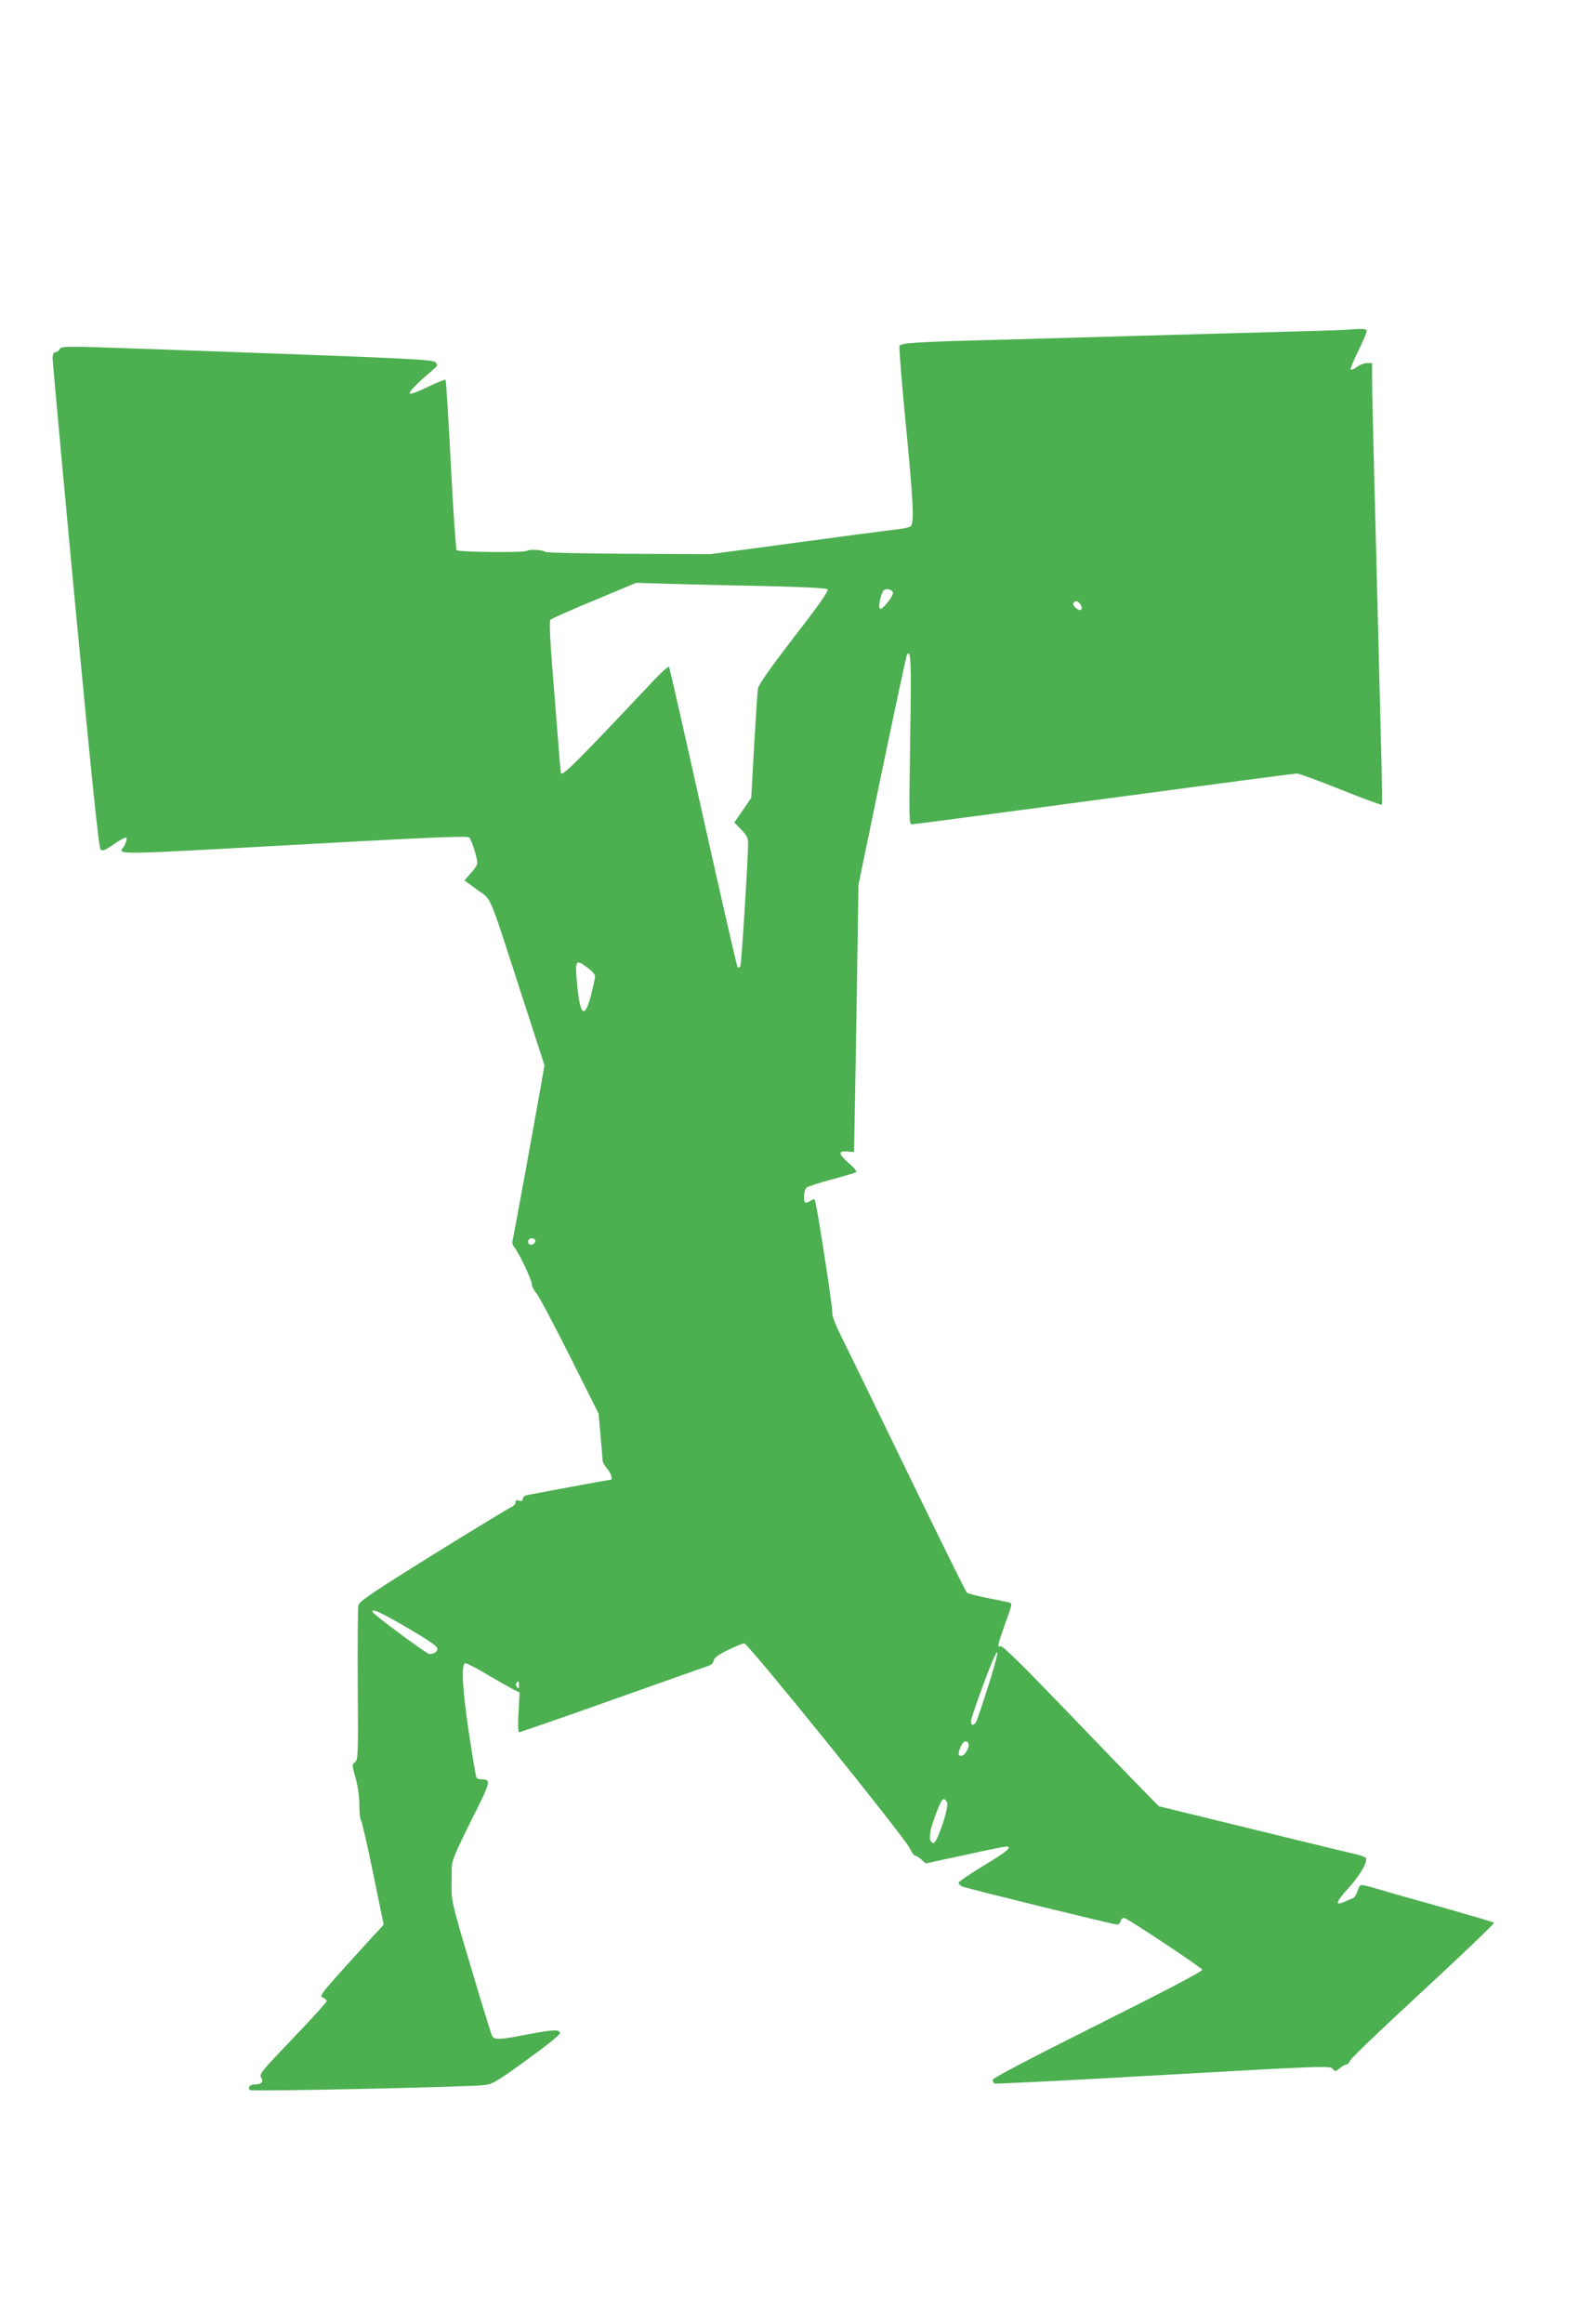 <?xml version="1.0" standalone="no"?>
<!DOCTYPE svg PUBLIC "-//W3C//DTD SVG 20010904//EN"
 "http://www.w3.org/TR/2001/REC-SVG-20010904/DTD/svg10.dtd">
<svg version="1.0" xmlns="http://www.w3.org/2000/svg"
 width="870pt" height="1280pt" viewBox="0 0 870 1280"
 preserveAspectRatio="xMidYMid meet">
<g transform="translate(0,1280) scale(0.1,-0.1)"
fill="#4caf50" stroke="none">
<path d="M7420 10984 c-19 -2 -219 -8 -445 -14 -225 -6 -549 -15 -720 -20
-170 -5 -485 -14 -700 -20 -517 -13 -592 -18 -599 -36 -3 -8 12 -198 34 -422
42 -431 48 -553 28 -570 -12 -9 -47 -15 -153 -27 -22 -3 -245 -32 -495 -66
l-455 -61 -450 2 c-247 1 -455 6 -460 10 -14 12 -88 16 -103 6 -18 -11 -375
-7 -386 4 -4 4 -19 216 -32 471 -13 254 -26 464 -29 467 -3 3 -45 -14 -94 -37
-48 -24 -94 -42 -102 -39 -12 4 33 52 126 131 27 23 28 27 15 41 -16 17 -127
22 -1583 74 -456 16 -479 16 -488 0 -5 -10 -16 -18 -24 -18 -10 0 -15 -11 -15
-34 0 -19 56 -632 125 -1363 90 -948 129 -1331 139 -1341 11 -11 23 -6 74 29
34 24 65 39 69 36 3 -4 -1 -23 -10 -42 -27 -57 -179 -59 1263 20 486 26 628
31 636 22 13 -13 44 -114 44 -141 0 -9 -16 -34 -36 -55 l-35 -40 70 -51 c82
-60 58 -3 236 -551 l135 -416 -15 -86 c-43 -245 -156 -864 -161 -880 -3 -10 1
-26 9 -35 24 -28 97 -180 97 -203 0 -12 11 -35 25 -51 14 -16 97 -172 184
-346 l159 -317 11 -122 c6 -67 11 -128 11 -136 0 -9 11 -29 25 -45 23 -28 33
-62 18 -62 -10 0 -447 -81 -465 -86 -10 -3 -18 -12 -18 -20 0 -11 -6 -13 -20
-9 -14 5 -20 2 -20 -10 0 -8 -8 -18 -17 -22 -10 -3 -203 -121 -430 -261 -332
-207 -413 -261 -418 -282 -4 -14 -5 -211 -4 -439 3 -387 2 -414 -15 -426 -17
-13 -17 -16 3 -87 13 -45 21 -104 21 -149 0 -41 4 -79 9 -85 5 -5 35 -136 67
-292 l58 -282 -30 -33 c-17 -17 -97 -106 -179 -196 -135 -150 -146 -165 -127
-172 12 -5 22 -14 22 -20 0 -6 -84 -99 -187 -206 -172 -180 -186 -196 -174
-215 15 -24 2 -38 -36 -38 -25 0 -40 -17 -26 -31 9 -9 1175 16 1289 27 47 5
68 17 235 138 101 73 184 139 184 147 0 23 -34 22 -176 -5 -158 -31 -185 -32
-198 -8 -5 9 -57 179 -116 377 -94 313 -108 369 -107 430 0 39 1 91 1 117 0
39 18 82 106 259 111 220 113 228 58 229 -12 0 -25 4 -28 10 -3 5 -21 112 -40
237 -38 247 -45 393 -21 393 8 0 61 -27 118 -61 57 -34 121 -70 142 -81 l39
-20 -6 -109 c-4 -72 -3 -109 4 -109 5 0 234 79 507 176 273 97 511 181 529
187 21 6 33 18 35 31 2 15 24 32 78 58 41 20 82 37 91 37 20 1 886 -1071 912
-1129 10 -22 23 -40 29 -40 7 0 22 -10 35 -22 l23 -21 213 46 c117 26 221 47
231 47 37 0 5 -27 -124 -105 -73 -44 -135 -86 -138 -93 -2 -6 7 -16 20 -22 25
-11 835 -210 855 -210 6 0 15 9 18 21 4 13 12 18 22 15 31 -12 423 -272 427
-284 4 -8 -187 -108 -574 -302 -364 -182 -580 -295 -580 -304 0 -8 4 -17 10
-21 5 -3 423 18 929 47 878 50 921 51 934 34 12 -16 14 -16 39 3 14 12 31 21
37 21 6 0 16 11 22 24 6 13 188 187 405 387 216 200 390 366 386 370 -4 3
-140 43 -302 89 -162 45 -313 88 -335 95 -22 7 -54 16 -72 20 -29 6 -32 4 -43
-29 -6 -19 -16 -36 -23 -39 -7 -3 -29 -12 -49 -21 -56 -24 -49 -3 25 79 65 72
108 149 91 164 -5 5 -29 13 -54 19 -25 5 -279 67 -565 137 l-520 127 -95 97
c-52 53 -245 252 -428 443 -221 230 -338 345 -348 341 -21 -8 -18 4 25 127 40
109 40 110 18 115 -12 3 -67 14 -122 25 -55 11 -103 24 -107 28 -9 9 -139 273
-403 817 -120 248 -246 507 -281 576 -37 75 -61 133 -58 145 4 15 -69 500 -92
607 -6 27 -7 27 -29 13 -12 -8 -25 -12 -29 -9 -12 12 -6 71 8 82 8 7 71 27
141 46 70 18 130 37 133 40 4 4 -14 26 -41 48 -58 52 -61 70 -9 65 l37 -3 2
75 c1 41 7 372 13 736 l10 661 130 628 c72 346 134 633 136 637 23 37 26 -19
19 -462 -7 -444 -7 -470 10 -470 9 0 486 63 1059 140 573 77 1051 140 1062
140 11 0 120 -40 242 -89 122 -49 224 -86 226 -83 2 4 0 158 -5 342 -15 620
-30 1173 -39 1535 -5 198 -10 404 -10 458 l0 97 -29 0 c-15 0 -40 -10 -55 -21
-15 -12 -30 -18 -34 -15 -3 4 15 49 41 102 26 52 47 101 47 109 0 15 -17 16
-110 9z m-3188 -1412 c203 -5 321 -11 328 -18 7 -7 -46 -84 -185 -263 -133
-173 -196 -263 -199 -284 -3 -18 -12 -160 -21 -317 l-16 -285 -46 -67 -47 -68
39 -40 c31 -32 38 -46 37 -77 -4 -149 -37 -665 -43 -675 -4 -7 -11 -9 -15 -5
-4 4 -89 376 -190 828 -100 451 -185 823 -188 827 -4 3 -39 -28 -79 -70 -433
-460 -513 -539 -517 -515 -1 1 -16 189 -34 417 -26 314 -31 418 -23 427 7 6
116 55 242 107 l230 96 205 -6 c113 -3 348 -9 522 -12z m688 -37 c0 -23 -61
-98 -72 -87 -11 11 8 93 24 103 15 10 48 -1 48 -16z m1028 -57 c14 -14 16 -38
4 -38 -18 0 -45 28 -38 38 9 15 19 15 34 0z m-2710 -2008 c23 -17 42 -38 41
-48 0 -9 -11 -55 -22 -101 -35 -136 -60 -118 -77 54 -13 140 -10 145 58 95z
m-288 -1504 c0 -15 -24 -28 -34 -19 -13 14 -5 33 14 33 11 0 20 -6 20 -14z
m-704 -2132 c116 -68 164 -101 164 -114 0 -17 -19 -30 -44 -30 -14 0 -299 211
-311 229 -17 29 41 3 191 -85z m3199 -320 c-31 -98 -61 -186 -66 -196 -13 -24
-29 -23 -29 2 0 19 79 238 120 336 41 94 30 32 -25 -142z m-2585 4 c0 -16 -3
-19 -11 -11 -6 6 -8 16 -5 22 11 17 16 13 16 -11z m2474 -317 c12 -18 -16 -71
-36 -71 -17 0 -19 4 -13 27 11 44 36 66 49 44z m-116 -328 c13 -22 -54 -223
-74 -223 -27 0 -27 49 1 128 43 119 53 132 73 95z"/>
</g>
</svg>
